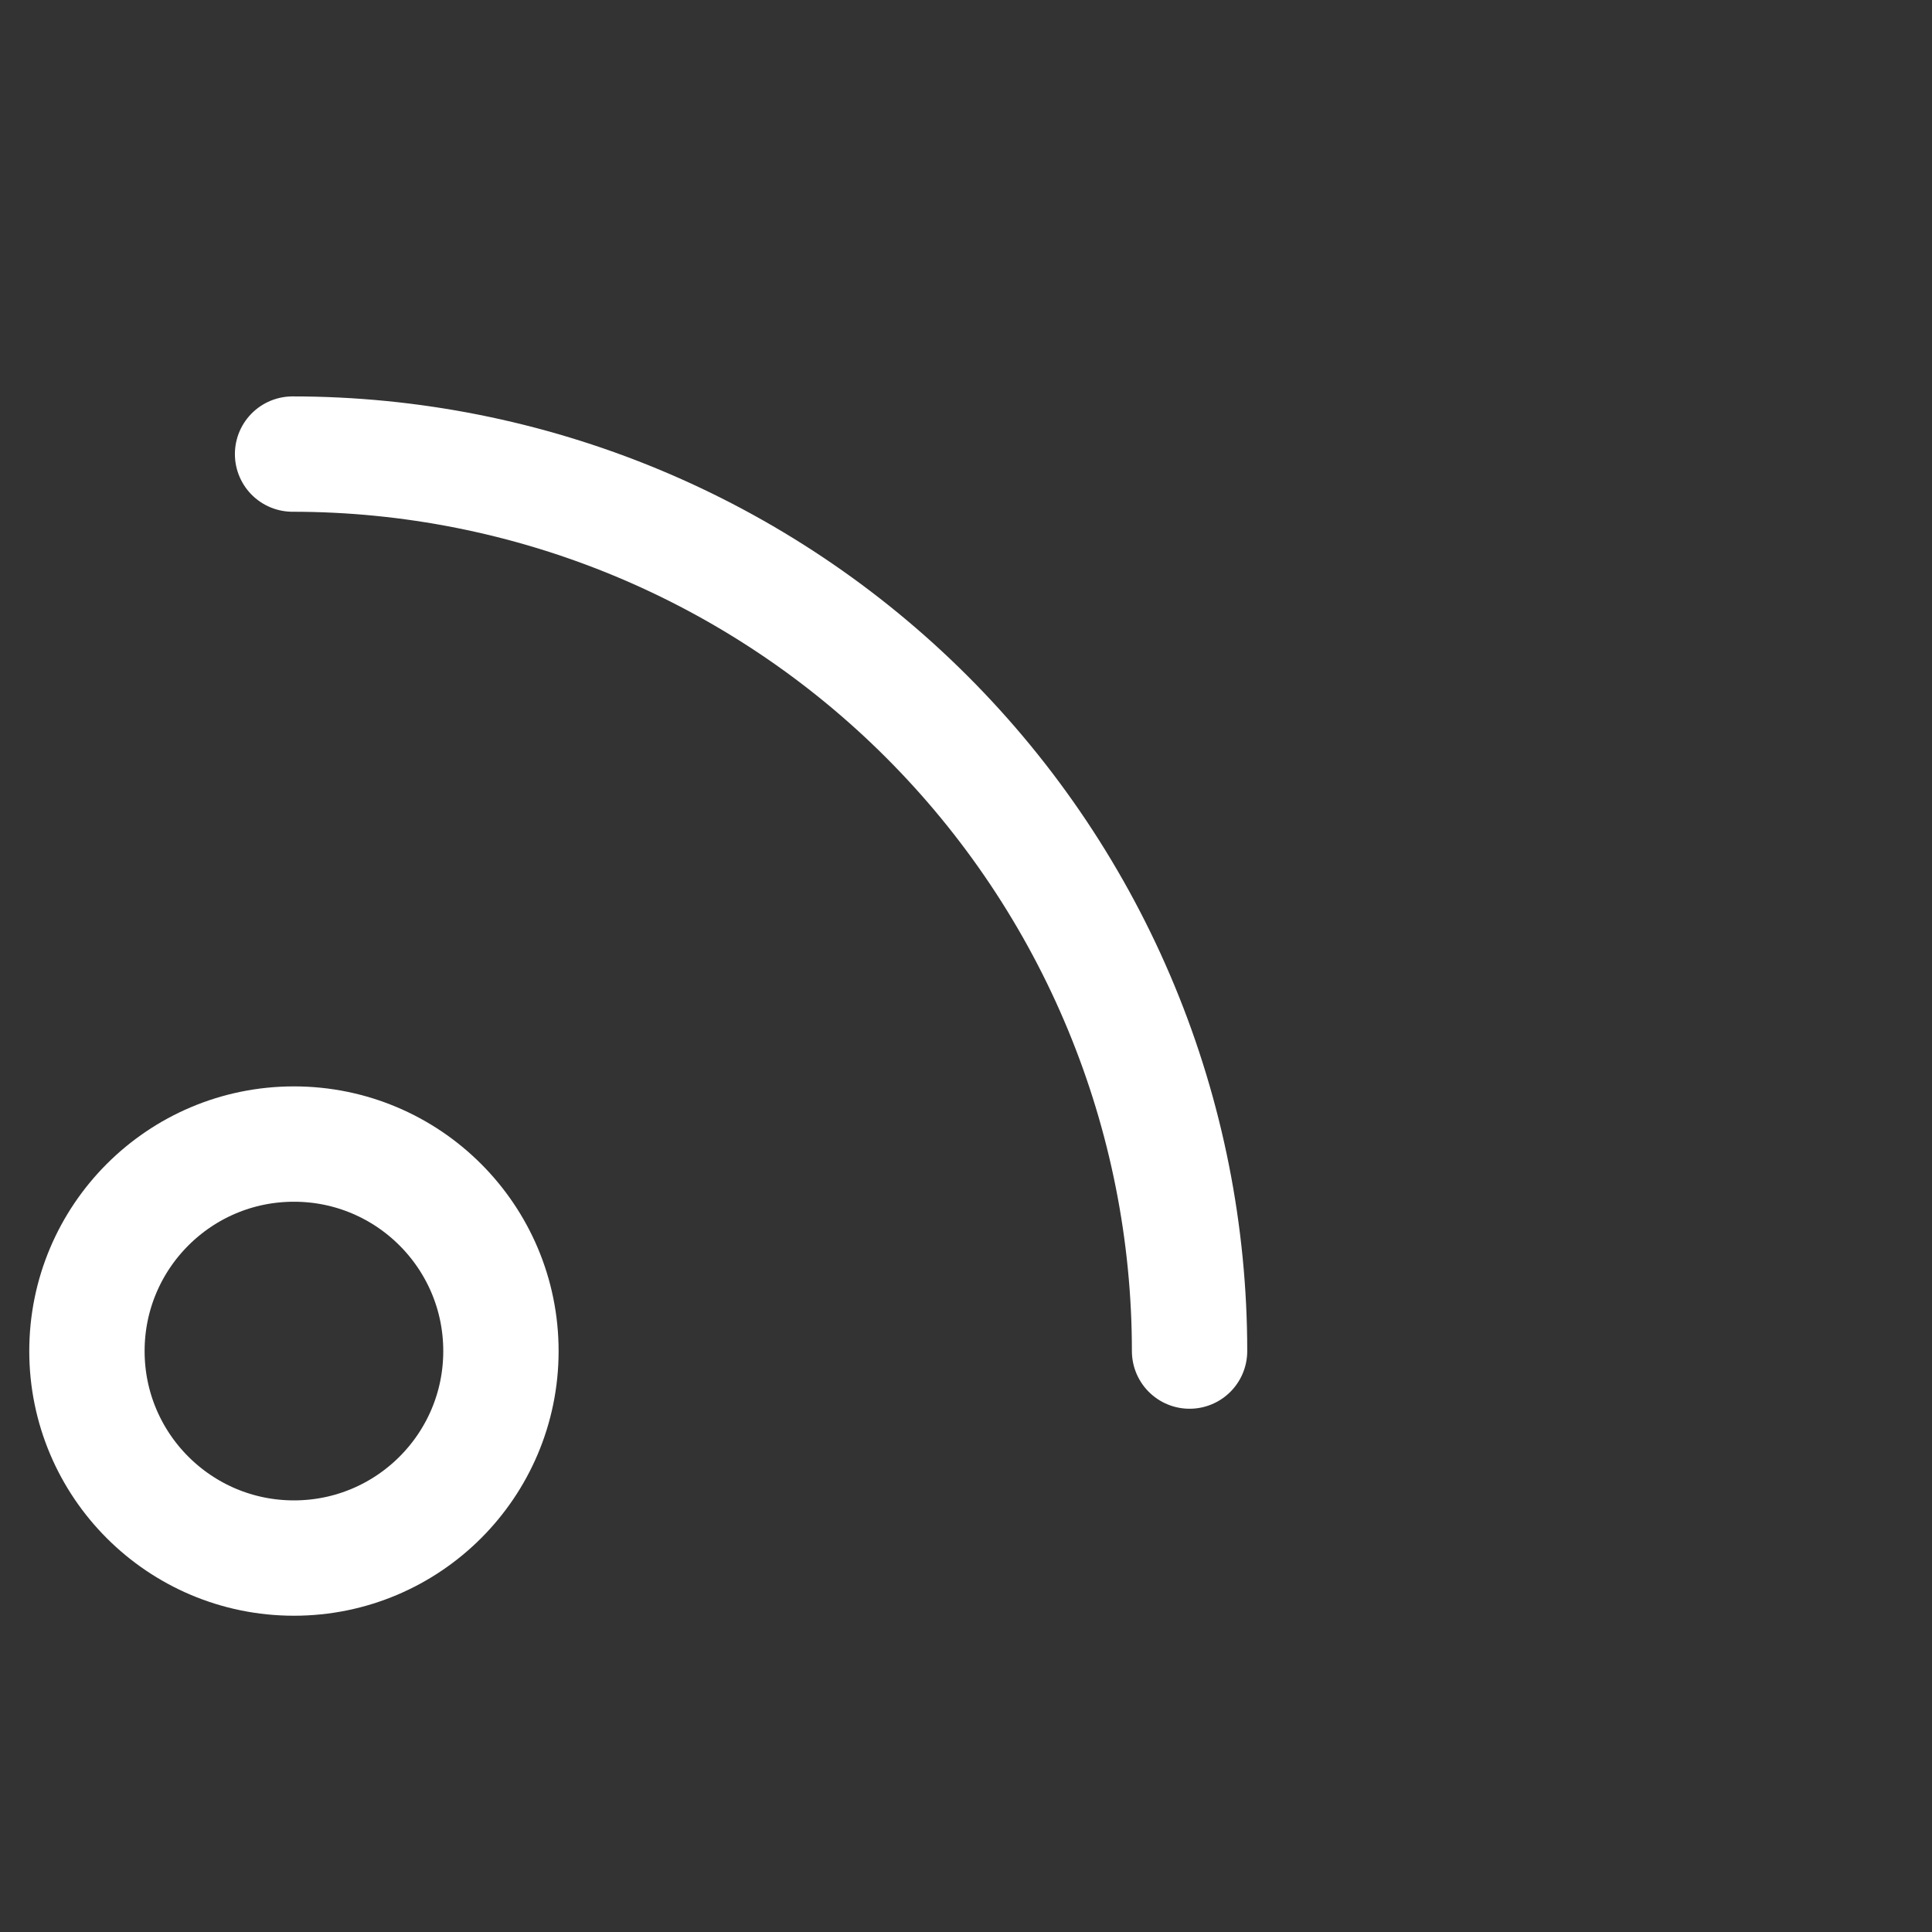 <svg width="67" height="67" viewBox="0 0 67 67" fill="none" xmlns="http://www.w3.org/2000/svg">
<rect x="0" y="0" width="67" height="67" fill="#333333" stroke="none"/>
<path d="M10.194 54.032C14.158 54.032 17.372 50.818 17.372 46.854C17.372 42.889 14.158 39.675 10.194 39.675C6.229 39.675 3.015 42.889 3.015 46.854C3.015 50.818 6.229 54.032 10.194 54.032Z" stroke="white" stroke-width="4" stroke-linecap="round" stroke-linejoin="round"/>
<path d="M10.146 15.747C14.231 15.747 18.276 16.551 22.05 18.114C25.824 19.678 29.253 21.969 32.142 24.858C35.03 27.746 37.322 31.175 38.885 34.95C40.448 38.724 41.253 42.769 41.253 46.854" stroke="white" stroke-width="4" stroke-linecap="round" stroke-linejoin="round"/>
</svg>
